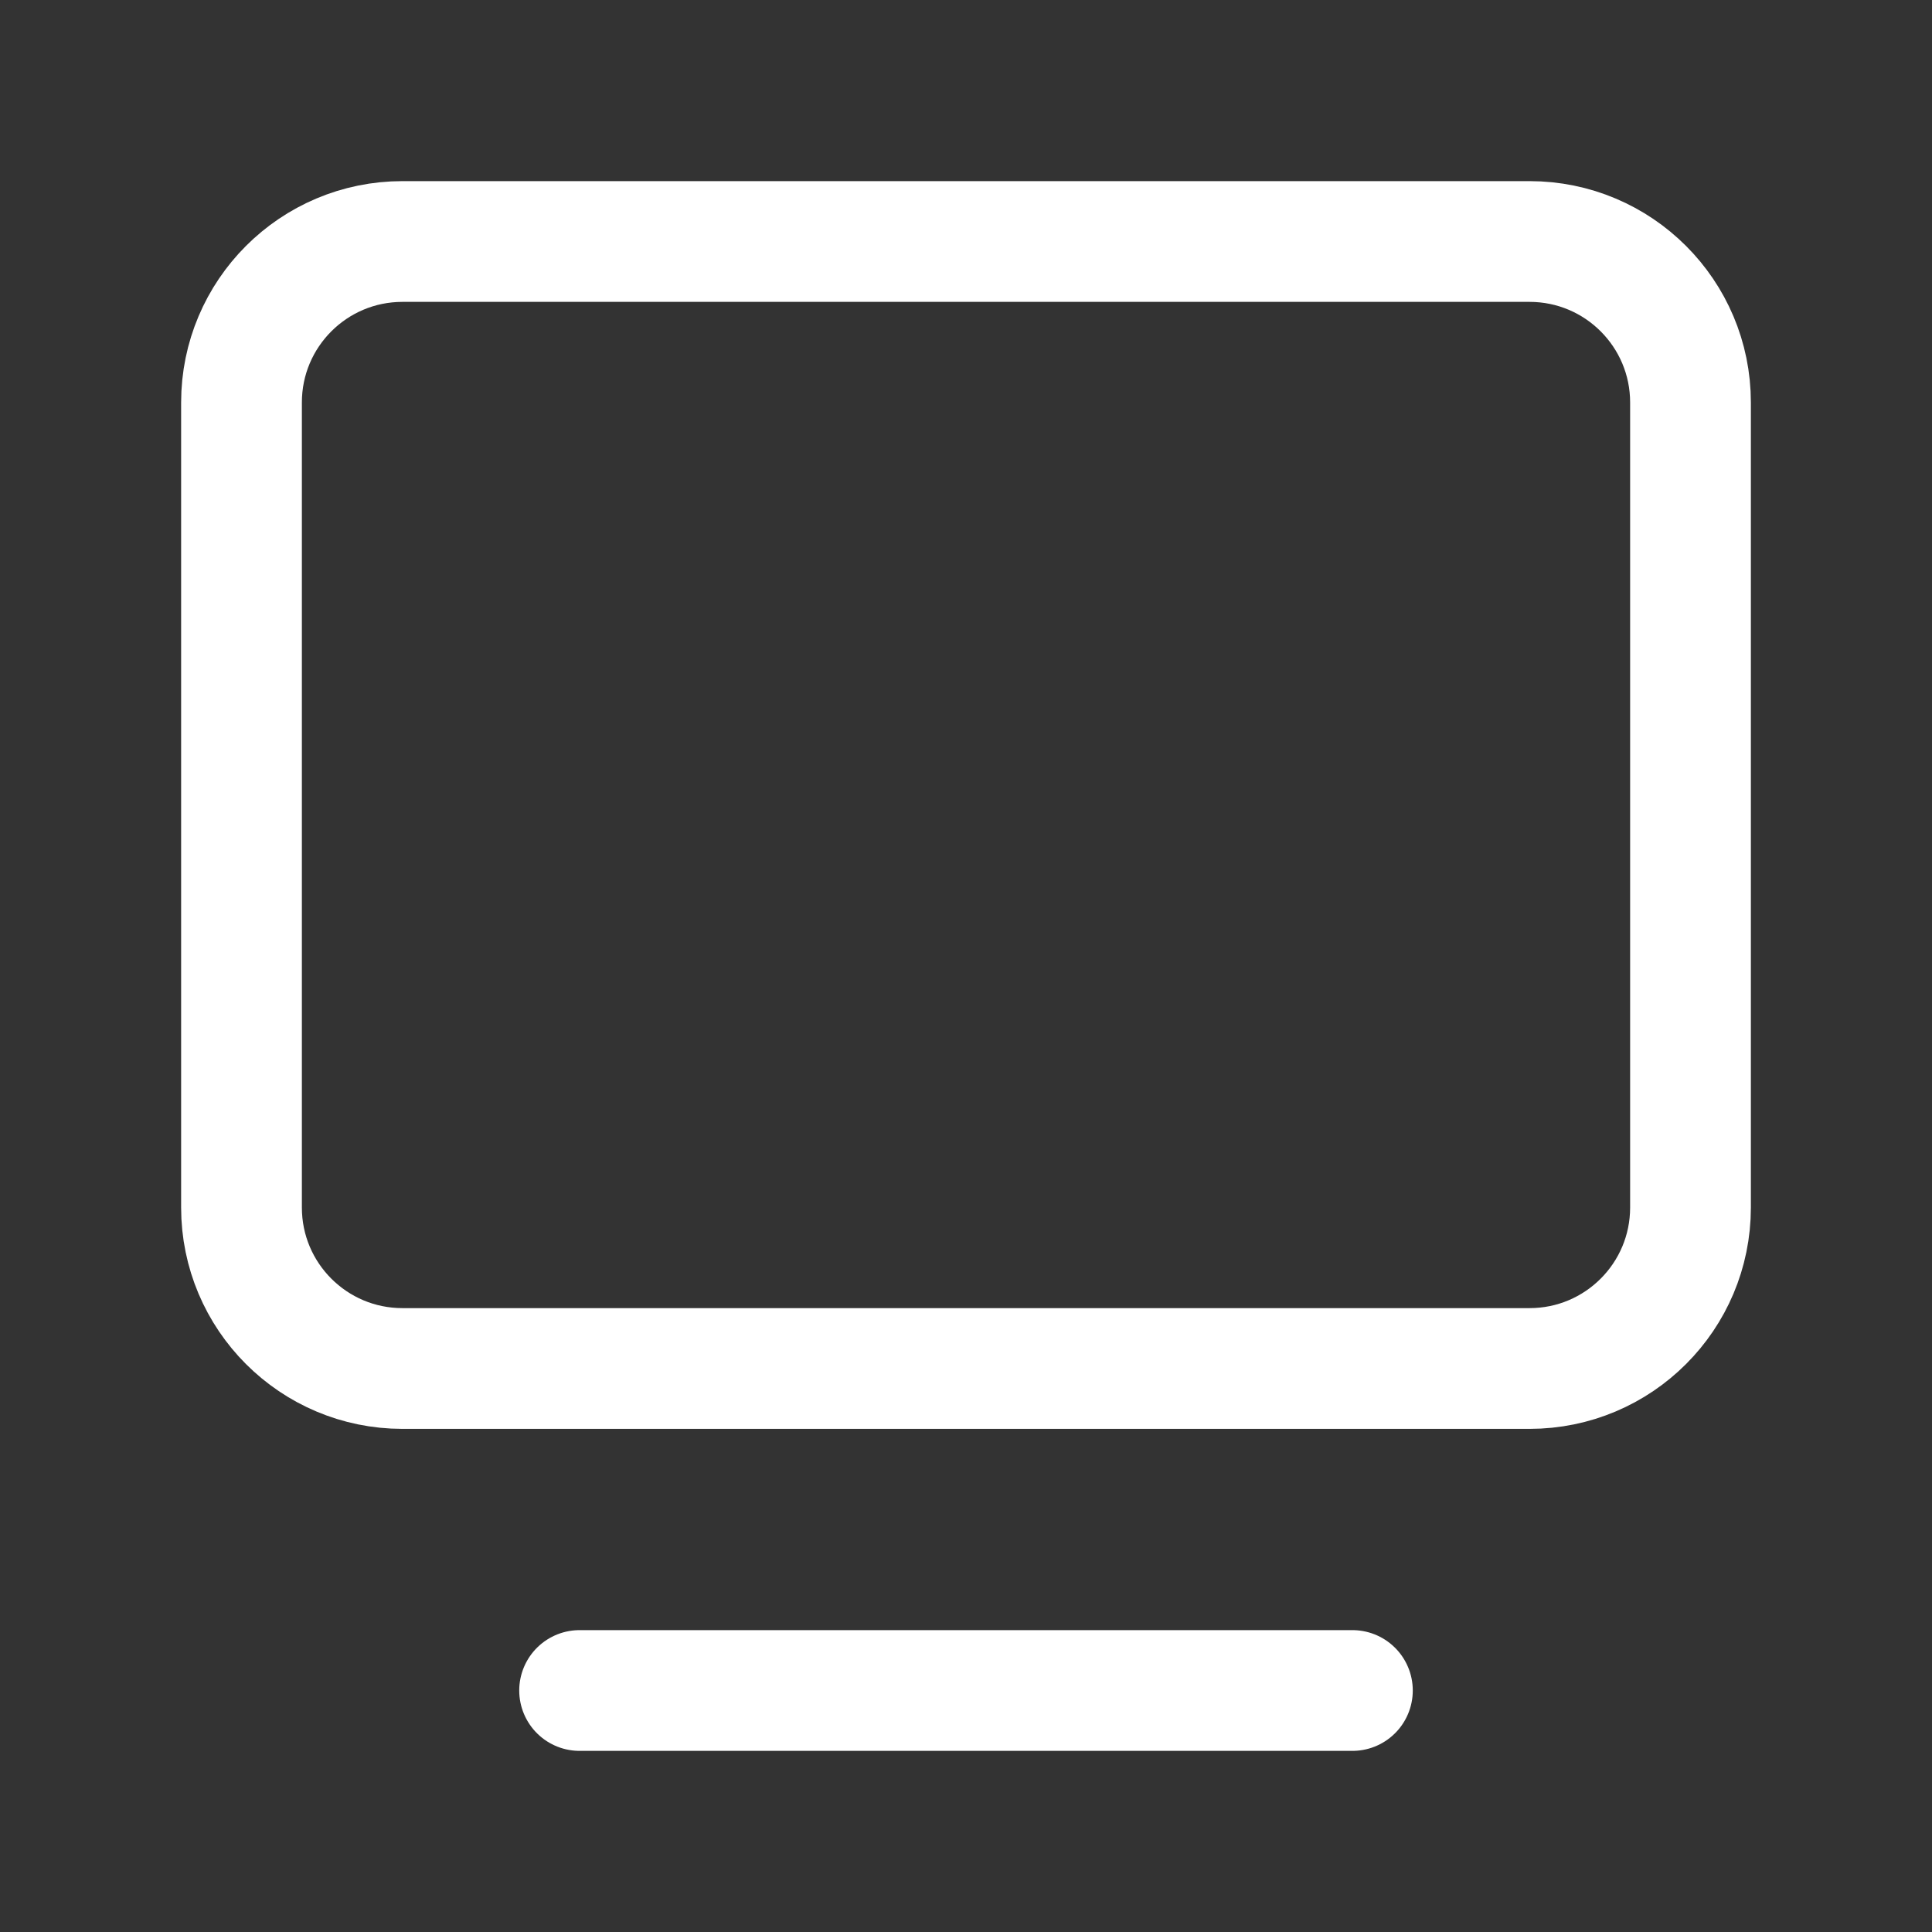 <svg width="24" height="24" viewBox="0 0 24 24" fill="none" xmlns="http://www.w3.org/2000/svg">
<rect x="0" y="0" width="24" height="24" fill="#333333" stroke="none"/>
<g clip-path="url(#clip0_395_6263)">
<path d="M19 17H5C3.895 17 3 16.105 3 15V5C3 3.895 3.895 3 5 3H19C20.105 3 21 3.895 21 5V15C21 16.105 20.105 17 19 17Z" stroke="white" stroke-width="1.5" stroke-linecap="round" stroke-linejoin="round"/>
<path d="M7.2 21H16.8" stroke="white" stroke-width="1.5" stroke-linecap="round" stroke-linejoin="round"/>
</g>
<defs>
<clipPath id="clip0_395_6263">
<rect width="24" height="24" fill="white"/>
</clipPath>
</defs>
</svg>
